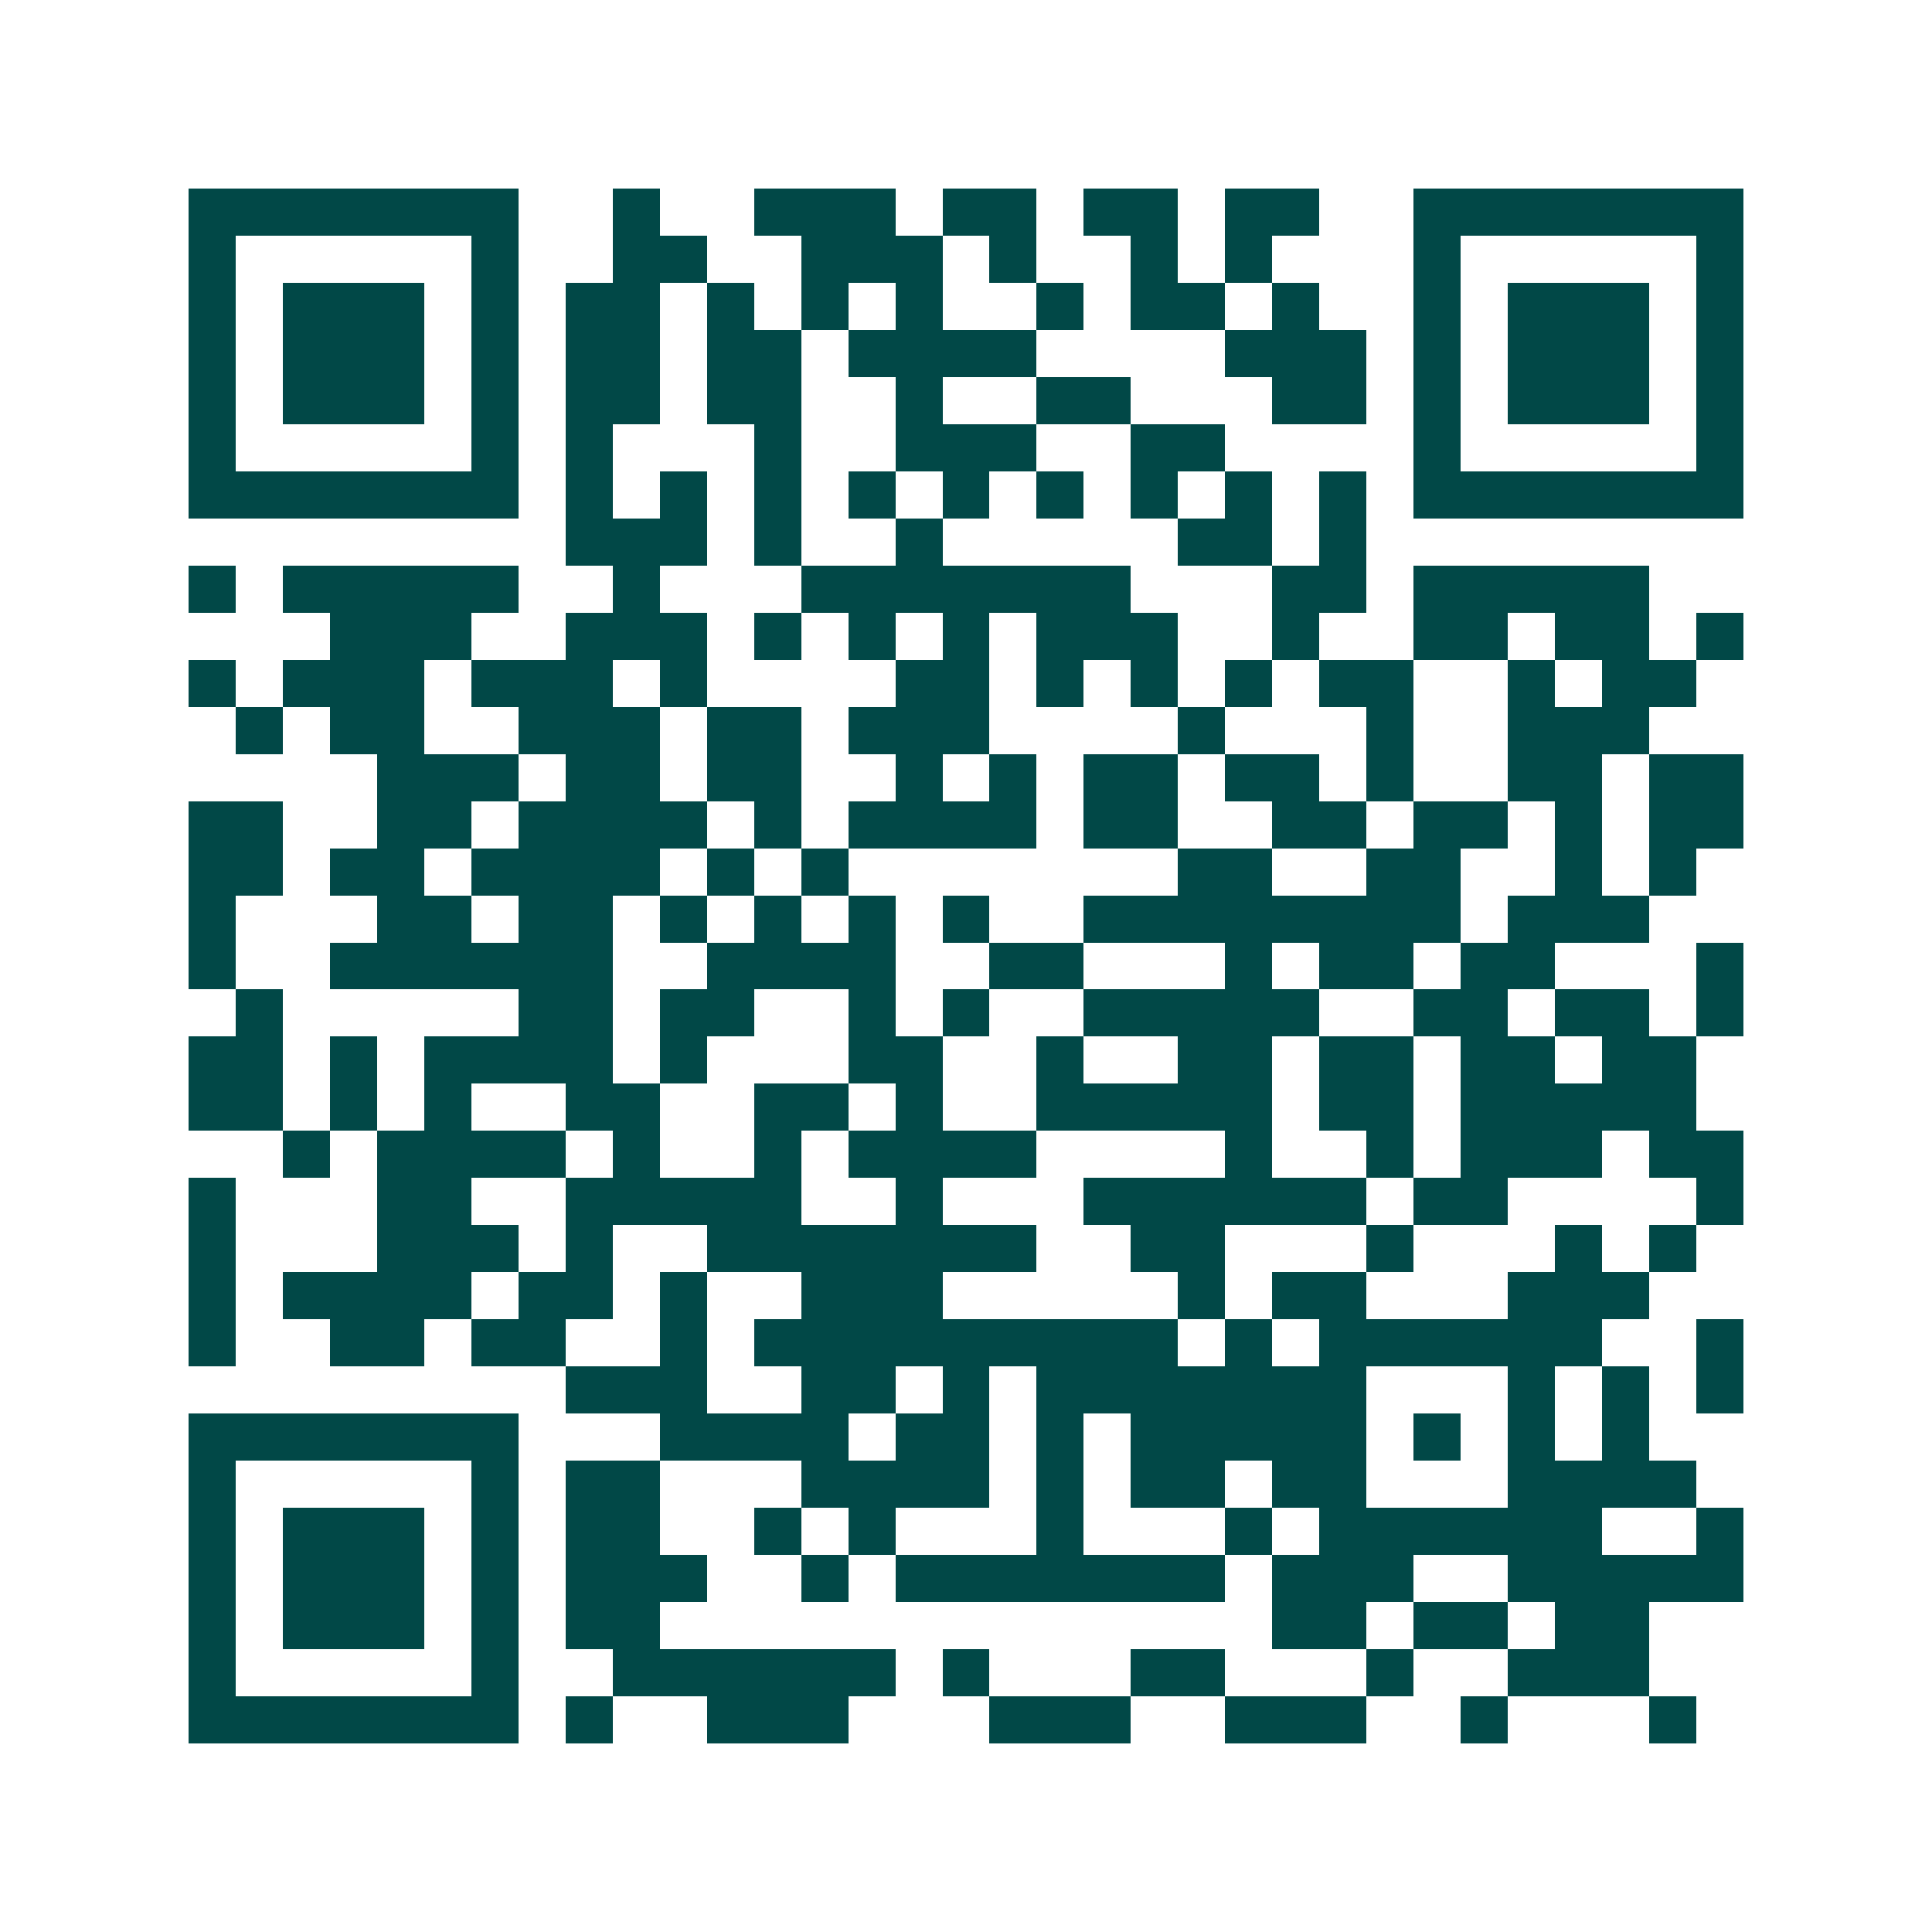 <svg xmlns="http://www.w3.org/2000/svg" width="200" height="200" viewBox="0 0 41 41" shape-rendering="crispEdges"><path fill="#ffffff" d="M0 0h41v41H0z"/><path stroke="#014847" d="M4 4.5h7m2 0h1m2 0h3m1 0h2m1 0h2m1 0h2m2 0h7M4 5.5h1m5 0h1m2 0h2m2 0h3m1 0h1m2 0h1m1 0h1m3 0h1m5 0h1M4 6.5h1m1 0h3m1 0h1m1 0h2m1 0h1m1 0h1m1 0h1m2 0h1m1 0h2m1 0h1m2 0h1m1 0h3m1 0h1M4 7.5h1m1 0h3m1 0h1m1 0h2m1 0h2m1 0h4m4 0h3m1 0h1m1 0h3m1 0h1M4 8.5h1m1 0h3m1 0h1m1 0h2m1 0h2m2 0h1m2 0h2m3 0h2m1 0h1m1 0h3m1 0h1M4 9.5h1m5 0h1m1 0h1m3 0h1m2 0h3m2 0h2m4 0h1m5 0h1M4 10.5h7m1 0h1m1 0h1m1 0h1m1 0h1m1 0h1m1 0h1m1 0h1m1 0h1m1 0h1m1 0h7M12 11.5h3m1 0h1m2 0h1m5 0h2m1 0h1M4 12.5h1m1 0h5m2 0h1m3 0h7m3 0h2m1 0h5M7 13.5h3m2 0h3m1 0h1m1 0h1m1 0h1m1 0h3m2 0h1m2 0h2m1 0h2m1 0h1M4 14.5h1m1 0h3m1 0h3m1 0h1m4 0h2m1 0h1m1 0h1m1 0h1m1 0h2m2 0h1m1 0h2M5 15.5h1m1 0h2m2 0h3m1 0h2m1 0h3m4 0h1m3 0h1m2 0h3M8 16.5h3m1 0h2m1 0h2m2 0h1m1 0h1m1 0h2m1 0h2m1 0h1m2 0h2m1 0h2M4 17.5h2m2 0h2m1 0h4m1 0h1m1 0h4m1 0h2m2 0h2m1 0h2m1 0h1m1 0h2M4 18.5h2m1 0h2m1 0h4m1 0h1m1 0h1m7 0h2m2 0h2m2 0h1m1 0h1M4 19.5h1m3 0h2m1 0h2m1 0h1m1 0h1m1 0h1m1 0h1m2 0h8m1 0h3M4 20.5h1m2 0h6m2 0h4m2 0h2m3 0h1m1 0h2m1 0h2m3 0h1M5 21.5h1m5 0h2m1 0h2m2 0h1m1 0h1m2 0h5m2 0h2m1 0h2m1 0h1M4 22.5h2m1 0h1m1 0h4m1 0h1m3 0h2m2 0h1m2 0h2m1 0h2m1 0h2m1 0h2M4 23.5h2m1 0h1m1 0h1m2 0h2m2 0h2m1 0h1m2 0h5m1 0h2m1 0h5M6 24.5h1m1 0h4m1 0h1m2 0h1m1 0h4m4 0h1m2 0h1m1 0h3m1 0h2M4 25.5h1m3 0h2m2 0h5m2 0h1m3 0h6m1 0h2m4 0h1M4 26.5h1m3 0h3m1 0h1m2 0h7m2 0h2m3 0h1m3 0h1m1 0h1M4 27.5h1m1 0h4m1 0h2m1 0h1m2 0h3m5 0h1m1 0h2m3 0h3M4 28.5h1m2 0h2m1 0h2m2 0h1m1 0h9m1 0h1m1 0h6m2 0h1M12 29.5h3m2 0h2m1 0h1m1 0h7m3 0h1m1 0h1m1 0h1M4 30.5h7m3 0h4m1 0h2m1 0h1m1 0h5m1 0h1m1 0h1m1 0h1M4 31.5h1m5 0h1m1 0h2m3 0h4m1 0h1m1 0h2m1 0h2m3 0h4M4 32.5h1m1 0h3m1 0h1m1 0h2m2 0h1m1 0h1m3 0h1m3 0h1m1 0h6m2 0h1M4 33.5h1m1 0h3m1 0h1m1 0h3m2 0h1m1 0h7m1 0h3m2 0h5M4 34.5h1m1 0h3m1 0h1m1 0h2m13 0h2m1 0h2m1 0h2M4 35.5h1m5 0h1m2 0h6m1 0h1m3 0h2m3 0h1m2 0h3M4 36.5h7m1 0h1m2 0h3m3 0h3m2 0h3m2 0h1m3 0h1"/></svg>
